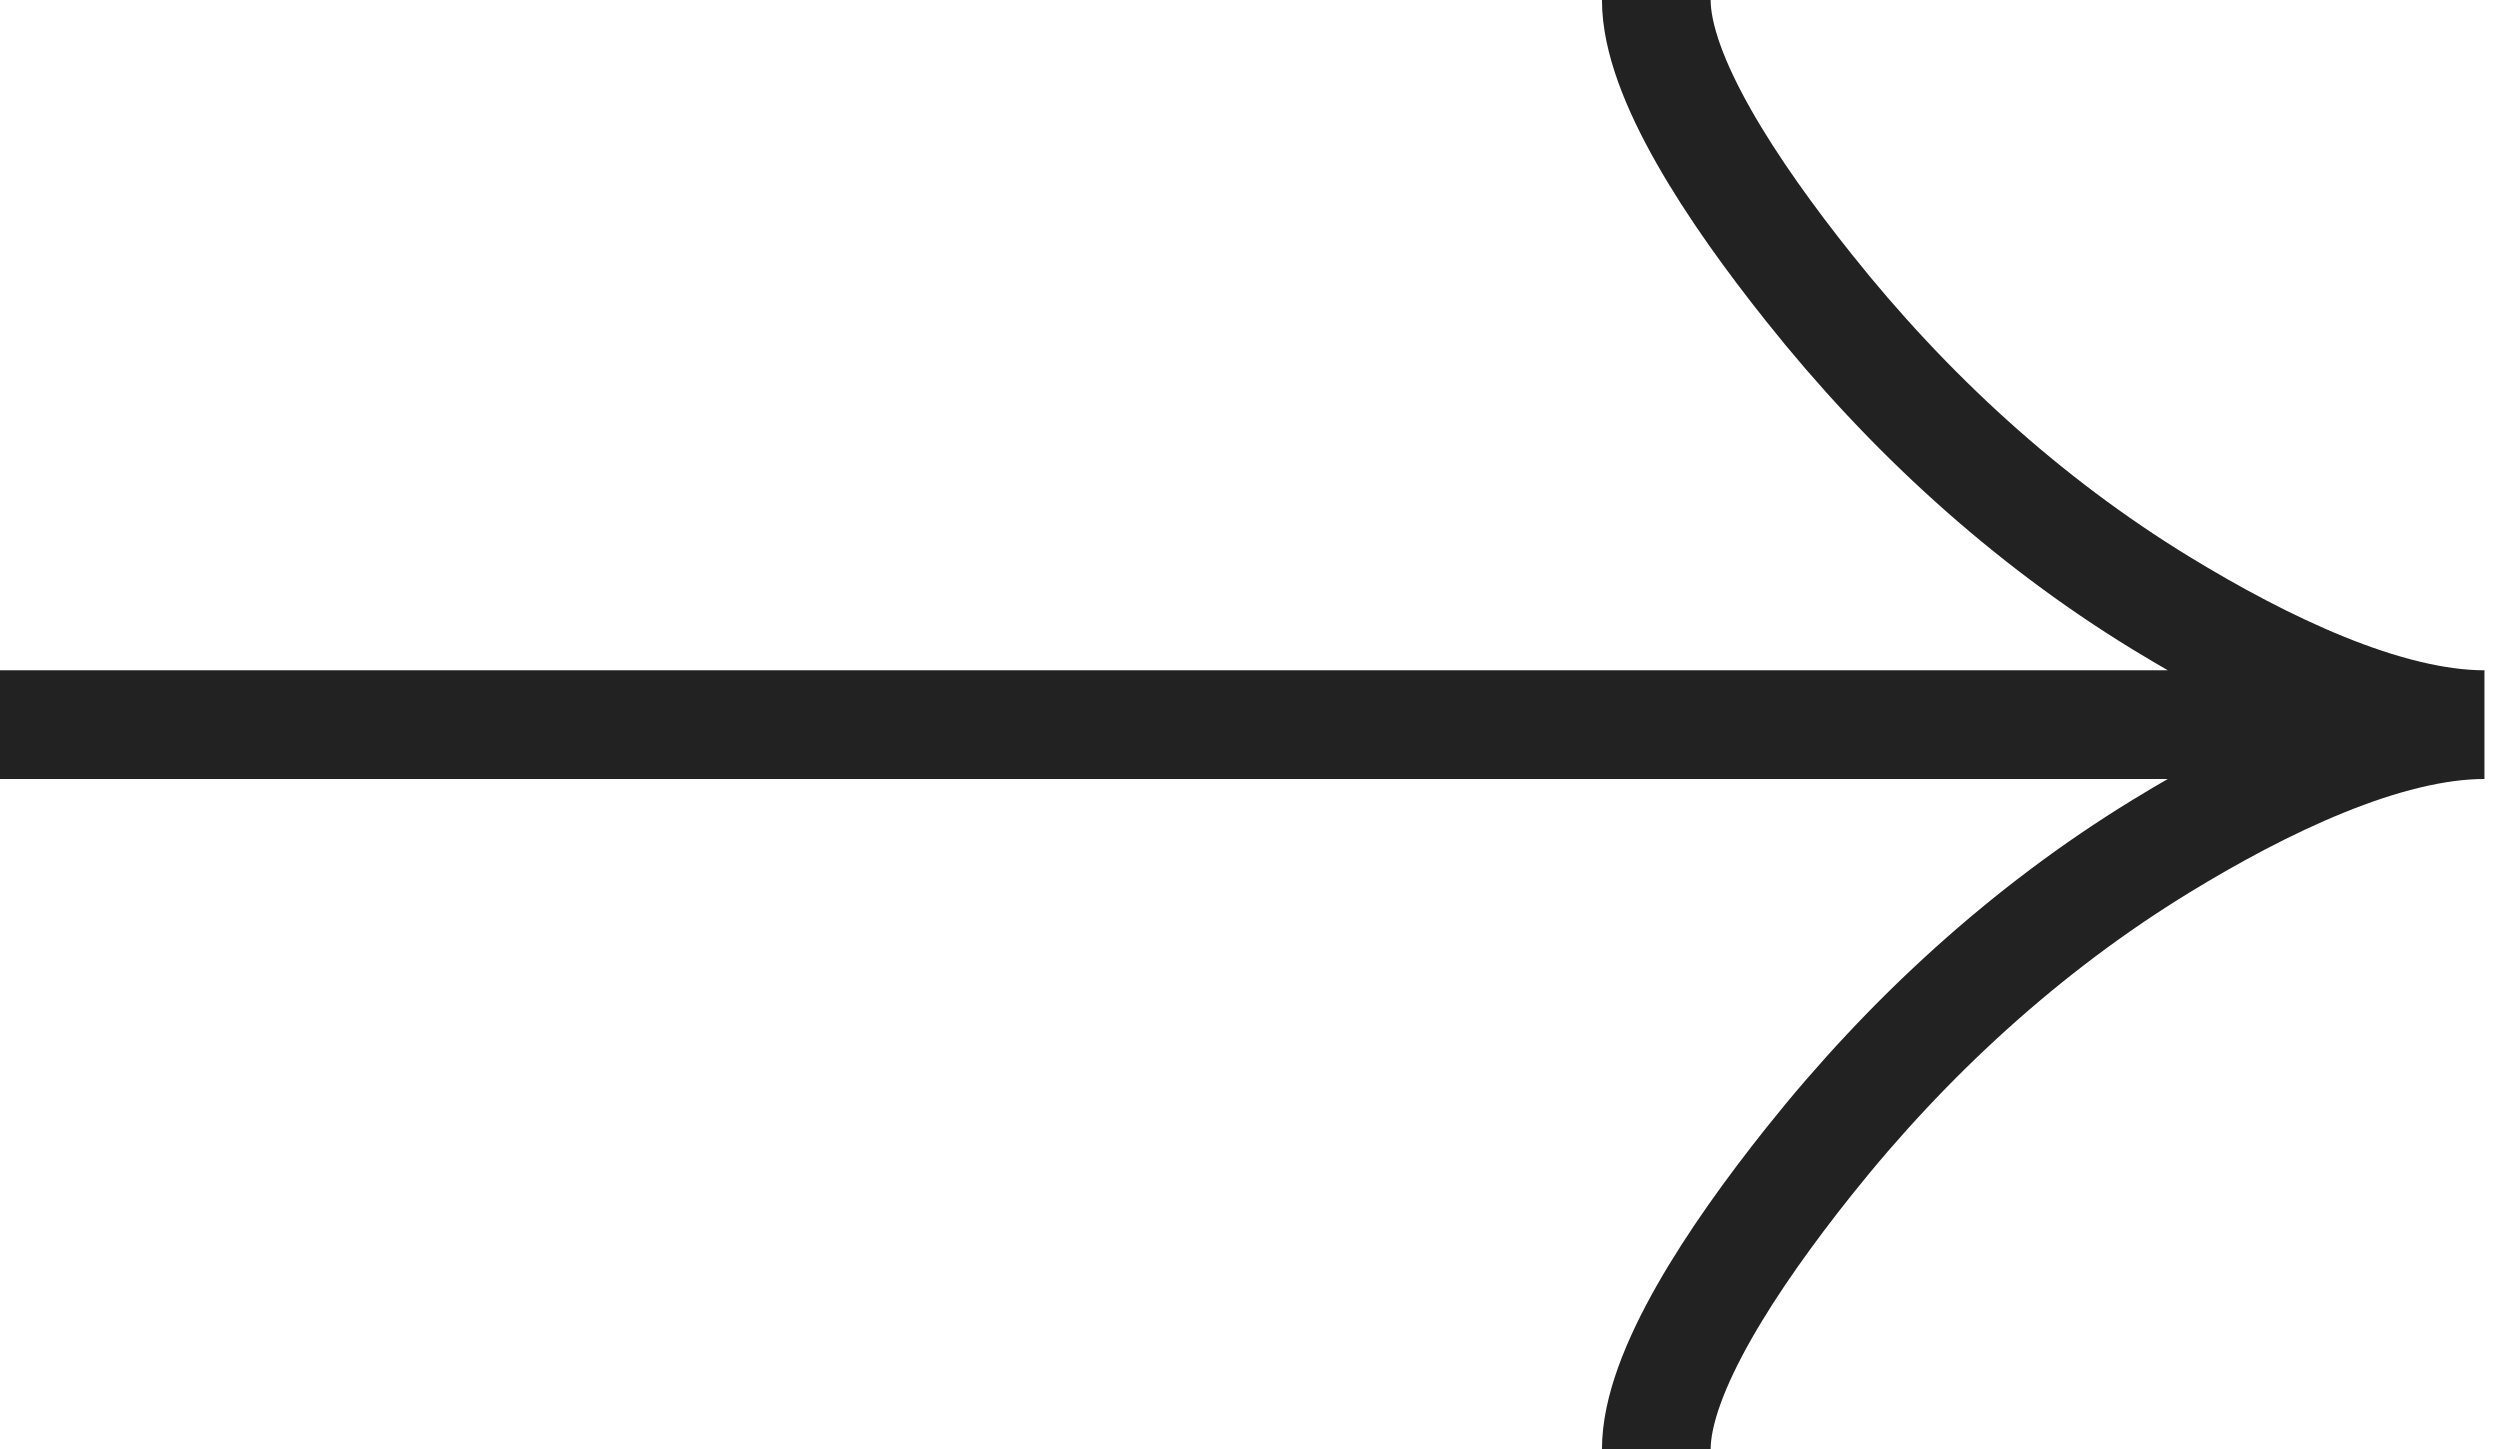 <svg width="69" height="40" viewBox="0 0 69 40" fill="none" xmlns="http://www.w3.org/2000/svg">
<path d="M45.714 0C45.714 2.12 47.808 5.286 49.928 7.943C52.654 11.371 55.911 14.363 59.646 16.646C62.446 18.357 65.84 20 68.571 20M68.571 20C65.84 20 62.443 21.643 59.646 23.354C55.911 25.64 52.654 28.631 49.928 32.054C47.808 34.714 45.714 37.886 45.714 40M68.571 20L-0 20" stroke="#222222" stroke-width="3"/>
</svg>

